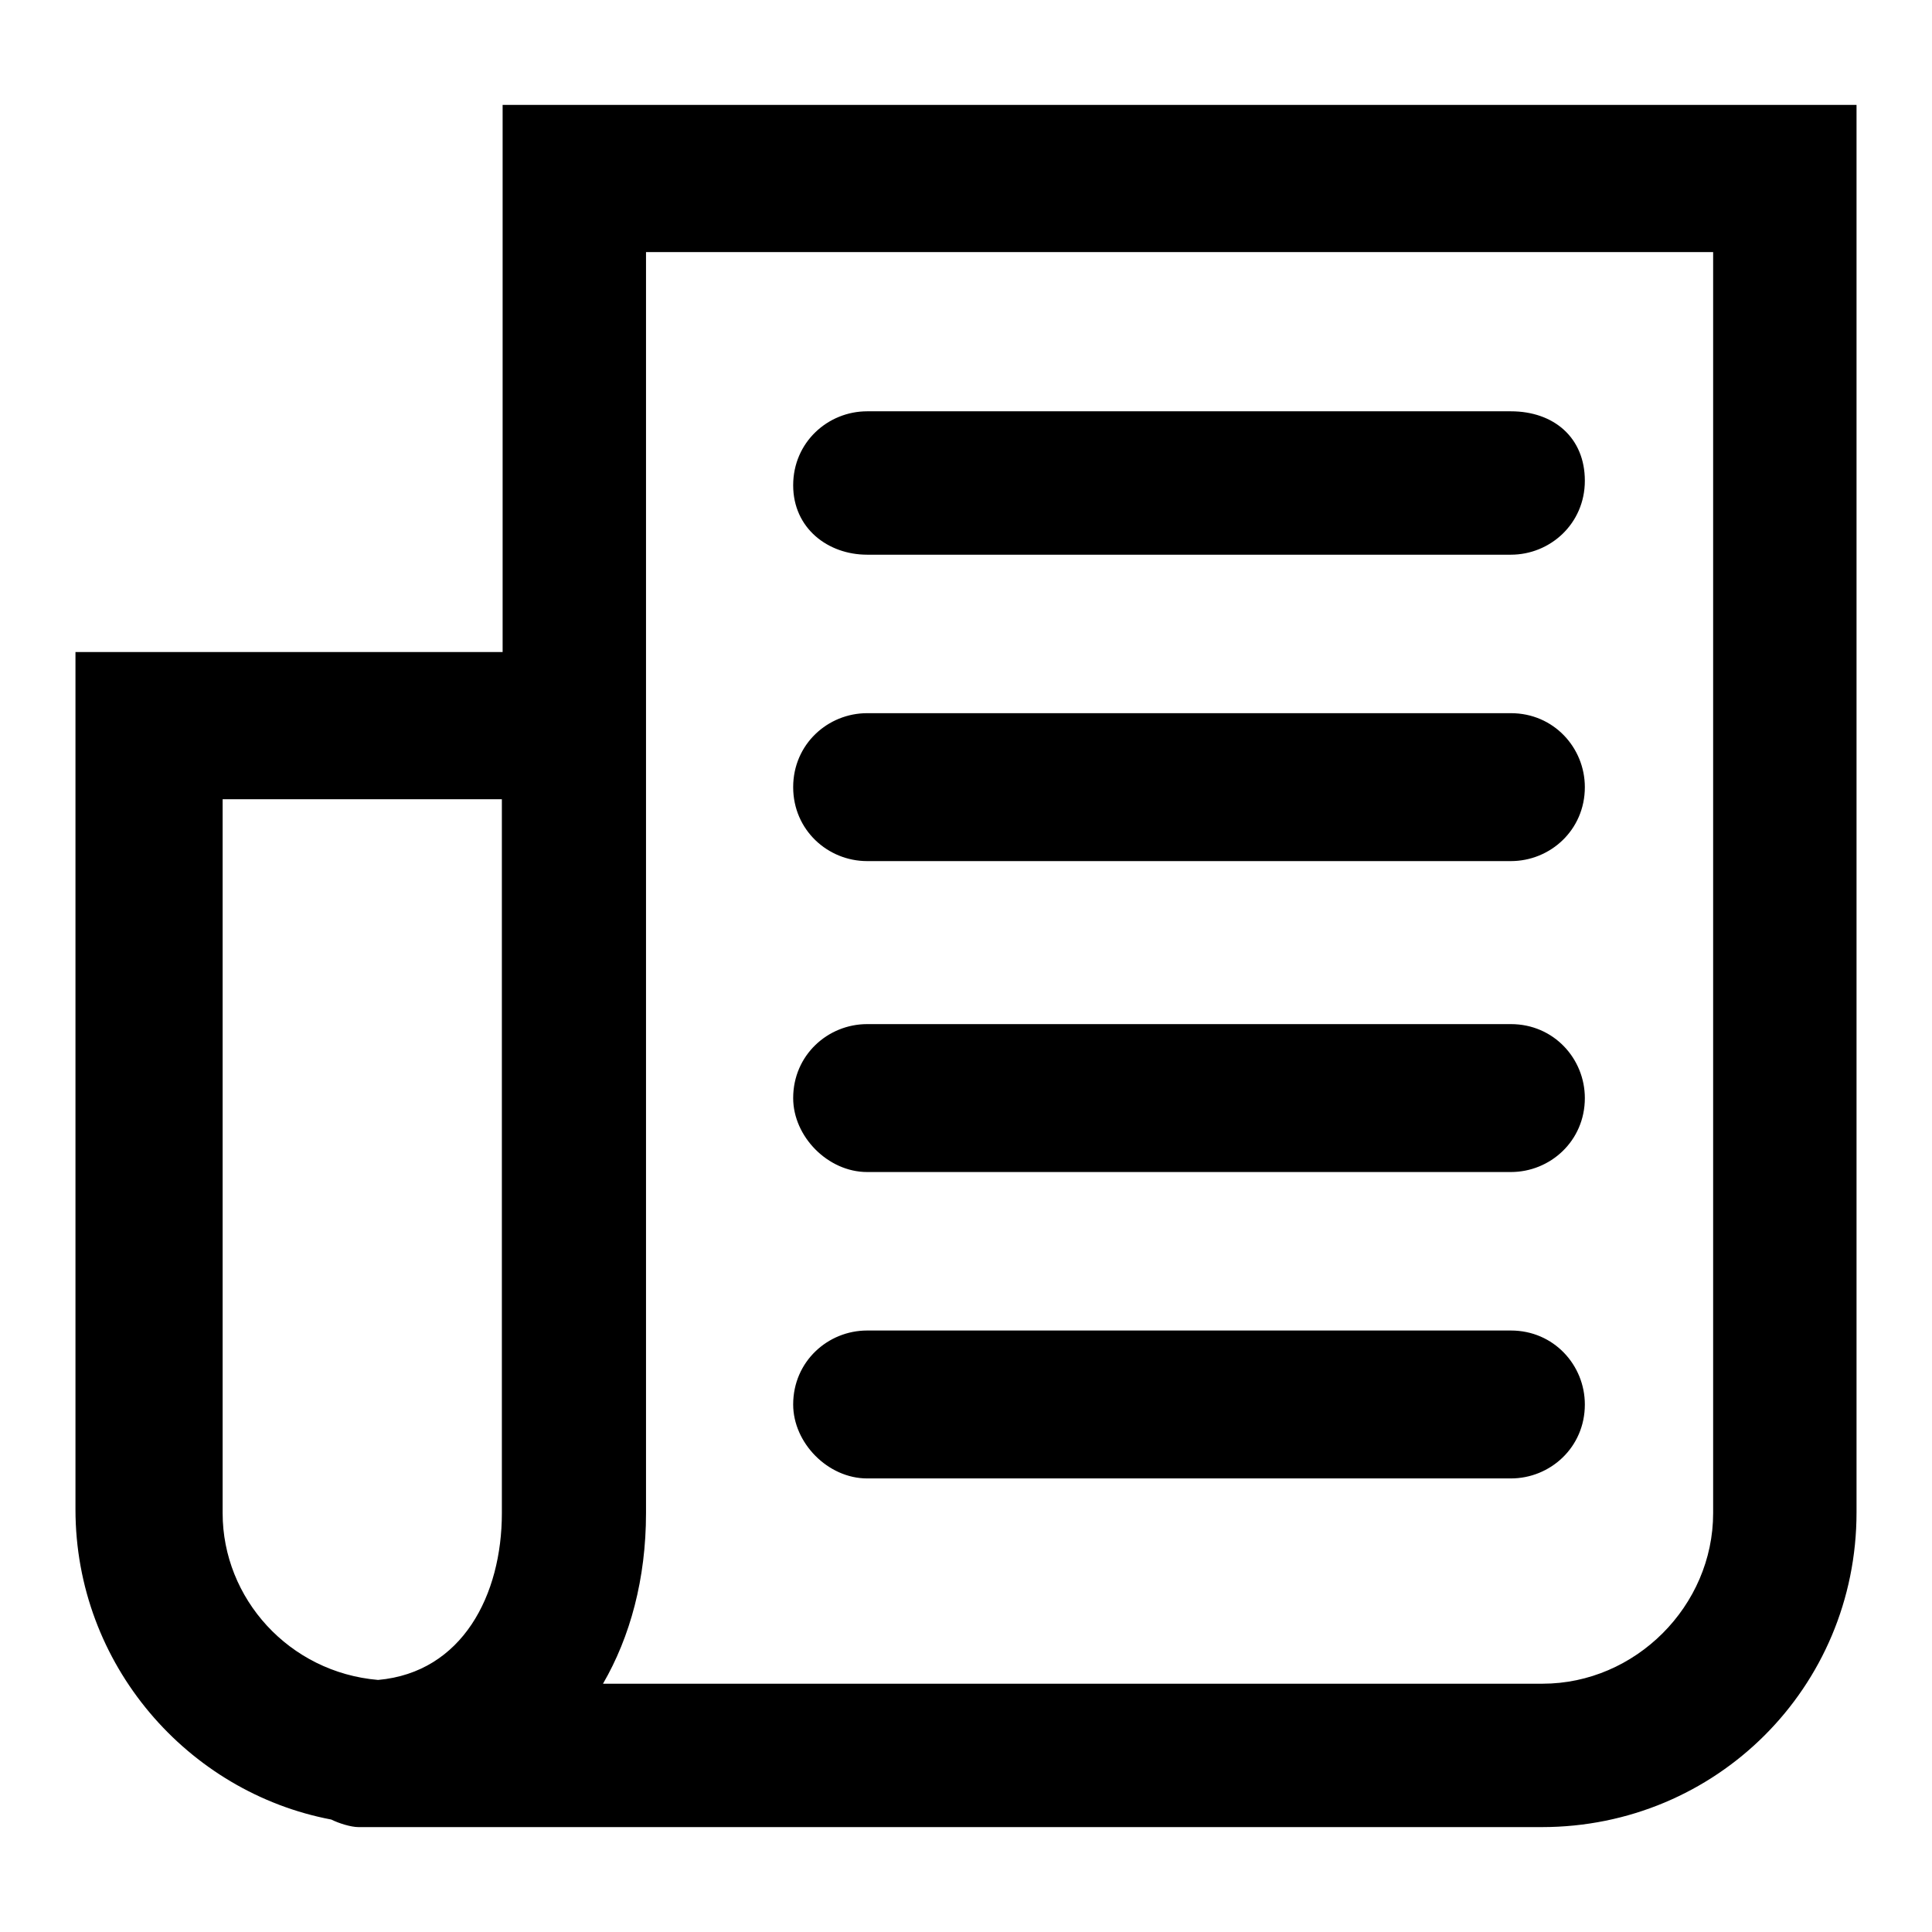 <?xml version="1.0" encoding="utf-8"?>
<!-- Svg Vector Icons : http://www.onlinewebfonts.com/icon -->
<!DOCTYPE svg PUBLIC "-//W3C//DTD SVG 1.1//EN" "http://www.w3.org/Graphics/SVG/1.1/DTD/svg11.dtd">
<svg version="1.1" xmlns="http://www.w3.org/2000/svg" xmlns:xlink="http://www.w3.org/1999/xlink" x="0px" y="0px" viewBox="0 0 256 256" enable-background="new 0 0 256 256" xml:space="preserve">
<g><g><path fill="#000000" d="M66.6,13.9v72.5H10V200c0,20.6,14.9,37.5,33.9,41.1c1,0.5,2.6,1,3.6,1c0.5,0,1.5,0,2,0s1.5,0,2,0h58.1h5.2h89.5c23.1,0,41.7-18.5,41.7-41.7V13.9H66.6z M29.5,200.5v-94.6h37v94.6c0,10.8-5.2,21.1-16.4,22.1C38.3,221.6,29.5,211.8,29.5,200.5z M227,200.5c0,12.3-10.3,22.6-22.6,22.6h-89.5h-5.2H79.9c3.6-6.2,5.7-13.9,5.7-22.6V33.4H227V200.5z"/><path fill="#000000" d="M114.9,195.9h85.3c5.2,0,9.8-4.1,9.8-9.8c0-5.2-4.1-9.8-9.8-9.8h-85.3c-5.2,0-9.8,4.1-9.8,9.8C105.1,191.2,109.7,195.9,114.9,195.9z"/><path fill="#000000" d="M114.9,155.3h85.3c5.2,0,9.8-4.1,9.8-9.8c0-5.2-4.1-9.8-9.8-9.8h-85.3c-5.2,0-9.8,4.1-9.8,9.8C105.1,150.6,109.7,155.3,114.9,155.3z"/><path fill="#000000" d="M114.9,114.1h85.3c5.2,0,9.8-4.1,9.8-9.8c0-5.2-4.1-9.8-9.8-9.8h-85.3c-5.2,0-9.8,4.1-9.8,9.8C105.1,110,109.7,114.1,114.9,114.1z"/><path fill="#000000" d="M114.9,73.5h85.3c5.2,0,9.8-4.1,9.8-9.8s-4.1-9.2-9.8-9.2h-85.3c-5.2,0-9.8,4.1-9.8,9.8S109.7,73.5,114.9,73.5z"/></g></g>
</svg>